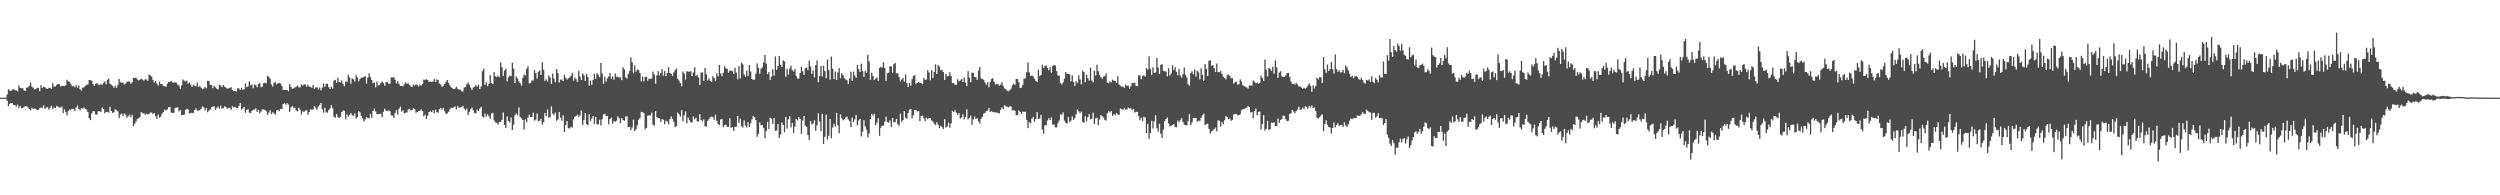 <svg xmlns="http://www.w3.org/2000/svg" width="1920" height="150"><path d="M0 75.000h1v1.000H0zM1 75.000h1v1.000H1zM2 75.000h1v1.000H2zM3 75.000h1v1.000H3zM4 75.000h1v1.000H4zM5 72.640h1v4.688H5zM6 68.507h1v13.000H6zM7 69.454h1v10.304H7zM8 69.890h1v9.222H8zM9 68.701h1v10.433H9zM10 68.489h1v12.189H10zM11 69.300h1v11.534H11zM12 69.408h1v12.475H12zM13 70.107h1v10.241H13zM14 65.511h1v17.506H14zM15 67.367h1v13.914H15zM16 67.797h1v15.301H16zM17 67.854h1v15.137H17zM18 69.431h1v12.628H18zM19 69.895h1v11.571H19zM20 67.382h1v14.258H20zM21 66.958h1v15.458H21zM22 65.889h1v17.777H22zM23 63.273h1v21.438H23zM24 66.585h1v16.142H24zM25 67.456h1v16.208H25zM26 68.726h1v14.560H26zM27 68.411h1v15.244H27zM28 67.415h1v16.963H28zM29 67.474h1v16.875H29zM30 69.988h1v13.227H30zM31 65.379h1v17.110H31zM32 67.614h1v15.494H32zM33 66.569h1v14.498H33zM34 66.949h1v16.671H34zM35 67.900h1v14.750H35zM36 68.241h1v14.098H36zM37 67.499h1v16.766H37zM38 67.375h1v15.386H38zM39 68.143h1v13.091H39zM40 63.958h1v19.893H40zM41 66.526h1v15.983H41zM42 66.423h1v16.515H42zM43 65.328h1v16.030H43zM44 64.394h1v17.484H44zM45 64.542h1v17.937H45zM46 66.346h1v16.223H46zM47 66.124h1v15.677H47zM48 65.820h1v21.111H48zM49 66.168h1v17.847H49zM50 65.496h1v20.672H50zM51 61.226h1v27.462H51zM52 62.525h1v22.725H52zM53 62.879h1v21.251H53zM54 64.737h1v19.504H54zM55 66.292h1v17.267H55zM56 65.899h1v17.850H56zM57 67.057h1v18.270H57zM58 65.374h1v17.228H58zM59 67.273h1v13.820H59zM60 65.593h1v18.024H60zM61 68.442h1v16.171H61zM62 69.587h1v13.564H62zM63 67.317h1v16.077H63zM64 67.088h1v15.509H64zM65 65.926h1v17.833H65zM66 65.023h1v19.172H66zM67 64.953h1v21.043H67zM68 61.370h1v29.420H68zM69 61.602h1v30.637H69zM70 62.025h1v25.042H70zM71 64.668h1v20.784H71zM72 66.008h1v19.556H72zM73 64.425h1v23.532H73zM74 63.856h1v24.154H74zM75 64.856h1v20.618H75zM76 65.462h1v20.001H76zM77 64.317h1v21.705H77zM78 65.164h1v17.467H78zM79 63.548h1v20.218H79zM80 62.467h1v24.597H80zM81 64.818h1v21.283H81zM82 61.258h1v24.649H82zM83 60.335h1v26.145H83zM84 64.310h1v17.726H84zM85 65.047h1v20.233H85zM86 65.822h1v20.964H86zM87 67.380h1v18.797H87zM88 65.910h1v18.023H88zM89 67.389h1v17.181H89zM90 65.450h1v20.081H90zM91 60.673h1v30.085H91zM92 63.098h1v24.852H92zM93 63.674h1v23.635H93zM94 63.283h1v25.913H94zM95 64.870h1v22.335H95zM96 64.145h1v23.880H96zM97 62.868h1v27.508H97zM98 62.592h1v26.723H98zM99 62.687h1v25.320H99zM100 64.275h1v25.763H100zM101 63.105h1v24.989H101zM102 59.877h1v37.022H102zM103 59.805h1v35.129H103zM104 59.693h1v33.470H104zM105 60.953h1v30.472H105zM106 61.758h1v28.975H106zM107 61.164h1v28.806H107zM108 60.487h1v25.541H108zM109 61.094h1v25.943H109zM110 61.869h1v25.106H110zM111 60.922h1v27.244H111zM112 61.028h1v26.306H112zM113 62.068h1v25.909H113zM114 57.194h1v30.288H114zM115 57.945h1v28.506H115zM116 58.853h1v27.572H116zM117 61.477h1v26.207H117zM118 63.384h1v23.443H118zM119 62.133h1v27.149H119zM120 64.127h1v27.291H120zM121 65.721h1v22.359H121zM122 62.677h1v27.616H122zM123 64.484h1v25.060H123zM124 64.603h1v22.738H124zM125 66.123h1v19.859H125zM126 66.106h1v18.044H126zM127 66.710h1v18.167H127zM128 64.327h1v19.684H128zM129 62.940h1v19.458H129zM130 63.100h1v19.084H130zM131 62.074h1v24.398H131zM132 63.195h1v23.641H132zM133 63.494h1v23.110H133zM134 63.228h1v19.838H134zM135 63.550h1v19.040H135zM136 64.950h1v17.486H136zM137 65.771h1v19.808H137zM138 68.195h1v16.258H138zM139 65.508h1v22.978H139zM140 61.101h1v27.272H140zM141 61.940h1v26.191H141zM142 62.540h1v21.907H142zM143 61.841h1v21.805H143zM144 64.238h1v19.863H144zM145 63.458h1v23.796H145zM146 65.006h1v21.616H146zM147 66.771h1v19.920H147zM148 65.064h1v21.694H148zM149 65.778h1v18.804H149zM150 66.324h1v16.984H150zM151 63.491h1v21.513H151zM152 66.754h1v18.047H152zM153 65.869h1v18.926H153zM154 67.392h1v16.151H154zM155 68.660h1v13.043H155zM156 68.084h1v14.415H156zM157 66.841h1v18.013H157zM158 67.717h1v15.251H158zM159 62.009h1v24.187H159zM160 62.160h1v22.756H160zM161 65.245h1v18.860H161zM162 65.212h1v17.237H162zM163 67.661h1v14.226H163zM164 65.948h1v15.651H164zM165 66.953h1v17.352H165zM166 68.073h1v14.759H166zM167 68.641h1v13.229H167zM168 64.949h1v18.536H168zM169 65.702h1v15.490H169zM170 66.947h1v16.576H170zM171 65.222h1v17.829H171zM172 66.512h1v15.109H172zM173 67.296h1v14.865H173zM174 67.977h1v15.569H174zM175 67.884h1v14.892H175zM176 67.466h1v15.440H176zM177 66.914h1v17.377H177zM178 69.072h1v12.534H178zM179 70.009h1v12.578H179zM180 69.827h1v12.206H180zM181 70.326h1v12.515H181zM182 67.803h1v15.210H182zM183 67.894h1v13.426H183zM184 69.107h1v10.119H184zM185 67.400h1v16.772H185zM186 68.926h1v14.402H186zM187 68.499h1v13.612H187zM188 64.152h1v22.405H188zM189 66.979h1v17.480H189zM190 66.399h1v17.347H190zM191 62.563h1v23.873H191zM192 65.669h1v21.166H192zM193 64.839h1v20.425H193zM194 67.768h1v16.550H194zM195 64.913h1v19.184H195zM196 65.396h1v17.860H196zM197 66.967h1v19.037H197zM198 64.550h1v19.799H198zM199 63.970h1v23.064H199zM200 66.947h1v18.696H200zM201 66.569h1v17.455H201zM202 63.862h1v20.081H202zM203 63.487h1v20.945H203zM204 64.001h1v21.499H204zM205 58.163h1v30.120H205zM206 59.054h1v27.452H206zM207 60.466h1v24.262H207zM208 64.873h1v22.793H208zM209 66.463h1v19.754H209zM210 63.526h1v23.628H210zM211 63.189h1v24.931H211zM212 64.891h1v19.943H212zM213 63.893h1v20.452H213zM214 63.746h1v21.700H214zM215 64.095h1v19.563H215zM216 66.048h1v17.805H216zM217 69.091h1v10.747H217zM218 68.948h1v10.344H218zM219 69.120h1v11.316H219zM220 69.102h1v10.110H220zM221 70.146h1v10.160H221zM222 64.465h1v21.428H222zM223 66.736h1v15.865H223zM224 68.157h1v13.211H224zM225 67.885h1v14.843H225zM226 67.140h1v15.571H226zM227 66.571h1v18.361H227zM228 65.563h1v19.997H228zM229 67.023h1v15.674H229zM230 67.189h1v17.116H230zM231 64.788h1v23.120H231zM232 65.759h1v19.691H232zM233 64.919h1v21.212H233zM234 64.793h1v20.141H234zM235 66.612h1v18.086H235zM236 65.004h1v23.048H236zM237 66.564h1v19.463H237zM238 66.687h1v17.347H238zM239 67.439h1v16.790H239zM240 65.210h1v18.920H240zM241 68.133h1v13.392H241zM242 67.219h1v15.682H242zM243 66.916h1v17.412H243zM244 68.713h1v13.122H244zM245 67.176h1v13.436H245zM246 69.421h1v9.609H246zM247 67.344h1v16.518H247zM248 64.212h1v22.293H248zM249 66.700h1v15.964H249zM250 64.341h1v22.002H250zM251 64.300h1v22.181H251zM252 66.964h1v17.617H252zM253 68.271h1v14.931H253zM254 66.506h1v14.298H254zM255 68.041h1v15.163H255zM256 61.881h1v27.664H256zM257 61.357h1v29.071H257zM258 63.761h1v23.895H258zM259 59.623h1v30.394H259zM260 62.879h1v27.791H260zM261 63.324h1v26.373H261zM262 61.729h1v24.333H262zM263 64.589h1v20.202H263zM264 66.271h1v18.749H264zM265 62.503h1v29.219H265zM266 62.939h1v24.952H266zM267 57.330h1v32.244H267zM268 59.437h1v28.829H268zM269 64.195h1v22.619H269zM270 60.188h1v28.358H270zM271 60.861h1v28.259H271zM272 62.598h1v24.513H272zM273 57.661h1v33.399H273zM274 59.482h1v30.423H274zM275 62.468h1v22.934H275zM276 60.711h1v25.605H276zM277 59.621h1v29.474H277zM278 59.586h1v31.357H278zM279 58.992h1v34.452H279zM280 58.545h1v33.229H280zM281 64.216h1v25.607H281zM282 59.564h1v31.216H282zM283 56.299h1v34.554H283zM284 59.297h1v28.148H284zM285 61.396h1v29.078H285zM286 63.884h1v21.373H286zM287 63.408h1v19.937H287zM288 67.144h1v18.451H288zM289 62.634h1v24.944H289zM290 65.618h1v22.138H290zM291 65.172h1v22.298H291zM292 63.802h1v23.577H292zM293 62.539h1v27.530H293zM294 63.776h1v22.134H294zM295 65.893h1v17.595H295zM296 62.971h1v21.998H296zM297 63.031h1v22.349H297zM298 64.314h1v20.402H298zM299 64.278h1v21.133H299zM300 59.407h1v29.268H300zM301 59.527h1v29.186H301zM302 59.236h1v31.355H302zM303 61.196h1v25.537H303zM304 64.115h1v20.575H304zM305 62.269h1v25.814H305zM306 64.414h1v19.024H306zM307 66.060h1v15.872H307zM308 65.889h1v19.883H308zM309 66.296h1v18.325H309zM310 64.796h1v22.271H310zM311 63.328h1v23.238H311zM312 64.241h1v22.132H312zM313 64.000h1v20.194H313zM314 65.247h1v18.311H314zM315 66.326h1v18.232H315zM316 66.834h1v17.842H316zM317 64.973h1v18.247H317zM318 65.712h1v18.068H318zM319 64.702h1v21.891H319zM320 65.396h1v20.684H320zM321 66.409h1v18.767H321zM322 64.937h1v20.207H322zM323 65.858h1v18.156H323zM324 64.419h1v20.994H324zM325 61.098h1v28.255H325zM326 61.320h1v26.723H326zM327 60.834h1v30.617H327zM328 61.449h1v27.418H328zM329 62.997h1v23.016H329zM330 62.582h1v22.888H330zM331 63.006h1v23.149H331zM332 62.541h1v22.128H332zM333 60.587h1v26.434H333zM334 62.978h1v21.248H334zM335 60.993h1v25.175H335zM336 61.523h1v25.023H336zM337 64.127h1v19.762H337zM338 64.895h1v17.918H338zM339 66.778h1v17.375H339zM340 65.896h1v16.957H340zM341 64.531h1v20.930H341zM342 62.792h1v24.614H342zM343 61.423h1v25.738H343zM344 63.624h1v22.241H344zM345 65.514h1v18.473H345zM346 67.092h1v15.569H346zM347 67.789h1v15.235H347zM348 68.464h1v13.930H348zM349 68.002h1v13.705H349zM350 66.511h1v17.624H350zM351 68.098h1v13.283H351zM352 68.812h1v13.997H352zM353 68.858h1v13.653H353zM354 70.004h1v12.207H354zM355 70.433h1v10.841H355zM356 67.220h1v16.259H356zM357 66.881h1v17.834H357zM358 64.619h1v18.689H358zM359 63.278h1v25.111H359zM360 64.995h1v20.936H360zM361 67.277h1v16.563H361zM362 68.995h1v13.665H362zM363 67.244h1v17.552H363zM364 66.619h1v20.283H364zM365 65.374h1v21.717H365zM366 66.481h1v17.718H366zM367 64.970h1v20.346H367zM368 68.392h1v15.030H368zM369 66.420h1v15.643H369zM370 54.748h1v34.656H370zM371 52.807h1v37.534H371zM372 65.202h1v21.990H372zM373 63.194h1v26.287H373zM374 66.298h1v21.467H374zM375 64.487h1v24.901H375zM376 57.783h1v33.567H376zM377 63.720h1v23.418H377zM378 64.521h1v22.121H378zM379 55.399h1v37.069H379zM380 58.519h1v35.551H380zM381 59.124h1v35.121H381zM382 58.080h1v37.688H382zM383 59.272h1v34.510H383zM384 48.023h1v45.510H384zM385 51.658h1v40.399H385zM386 58.266h1v28.075H386zM387 54.112h1v41.795H387zM388 52.707h1v45.527H388zM389 62.399h1v26.976H389zM390 59.278h1v33.619H390zM391 57.871h1v36.180H391zM392 58.585h1v31.589H392zM393 48.112h1v51.715H393zM394 52.775h1v42.950H394zM395 63.814h1v24.833H395zM396 58.695h1v28.403H396zM397 60.300h1v28.154H397zM398 62.431h1v20.128H398zM399 63.788h1v26.024H399zM400 65.749h1v25.164H400zM401 59.759h1v32.393H401zM402 57.167h1v42.317H402zM403 57.956h1v33.838H403zM404 52.766h1v41.191H404zM405 50.852h1v39.401H405zM406 64.100h1v23.895H406zM407 63.683h1v26.305H407zM408 61.732h1v28.137H408zM409 61.823h1v24.683H409zM410 53.647h1v38.935H410zM411 56.168h1v35.679H411zM412 60.307h1v26.848H412zM413 55.090h1v38.073H413zM414 54.128h1v38.568H414zM415 57.616h1v33.530H415zM416 47.750h1v47.943H416zM417 53.542h1v40.324H417zM418 62.131h1v24.676H418zM419 60.866h1v28.208H419zM420 62.651h1v21.464H420zM421 57.960h1v32.518H421zM422 59.569h1v30.178H422zM423 64.336h1v17.411H423zM424 56.458h1v30.758H424zM425 60.371h1v28.114H425zM426 63.054h1v23.425H426zM427 53.052h1v39.647H427zM428 56.176h1v35.702H428zM429 63.394h1v22.652H429zM430 61.175h1v29.142H430zM431 61.084h1v31.661H431zM432 62.190h1v26.261H432zM433 57.452h1v43.914H433zM434 59.756h1v36.304H434zM435 61.191h1v31.741H435zM436 60.075h1v38.384H436zM437 59.480h1v39.208H437zM438 58.340h1v38.907H438zM439 55.921h1v42.106H439zM440 61.848h1v29.804H440zM441 59.552h1v30.097H441zM442 60.864h1v28.232H442zM443 62.956h1v25.127H443zM444 54.376h1v35.391H444zM445 58.826h1v29.710H445zM446 61.432h1v23.475H446zM447 56.302h1v39.634H447zM448 57.877h1v34.438H448zM449 62.175h1v24.604H449zM450 56.764h1v38.585H450zM451 59.156h1v36.917H451zM452 65.805h1v21.824H452zM453 61.825h1v31.012H453zM454 65.126h1v25.896H454zM455 61.329h1v27.752H455zM456 56.715h1v38.462H456zM457 60.478h1v29.308H457zM458 56.222h1v39.228H458zM459 57.447h1v38.016H459zM460 59.265h1v32.689H460zM461 48.385h1v47.993H461zM462 56.375h1v35.151H462zM463 64.327h1v23.614H463zM464 58.813h1v28.471H464zM465 62.729h1v26.271H465zM466 60.096h1v28.968H466zM467 58.669h1v36.795H467zM468 55.945h1v35.571H468zM469 60.492h1v29.846H469zM470 58.787h1v36.072H470zM471 61.233h1v31.706H471zM472 56.436h1v37.095H472zM473 59.001h1v33.693H473zM474 58.851h1v30.478H474zM475 59.641h1v31.251H475zM476 59.295h1v35.280H476zM477 61.525h1v29.114H477zM478 51.676h1v40.468H478zM479 53.316h1v39.466H479zM480 59.346h1v30.236H480zM481 60.238h1v29.083H481zM482 56.718h1v41.045H482zM483 54.500h1v42.929H483zM484 44.052h1v55.911H484zM485 47.802h1v50.121H485zM486 56.346h1v35.556H486zM487 50.153h1v50.516H487zM488 55.046h1v44.251H488zM489 53.437h1v42.750H489zM490 53.744h1v38.199H490zM491 56.038h1v34.613H491zM492 62.530h1v23.394H492zM493 58.905h1v27.275H493zM494 62.446h1v24.375H494zM495 59.212h1v40.173H495zM496 58.886h1v39.293H496zM497 62.044h1v26.864H497zM498 60.235h1v28.224H498zM499 60.702h1v28.070H499zM500 60.305h1v26.228H500zM501 54.965h1v40.765H501zM502 57.073h1v39.485H502zM503 64.284h1v20.909H503zM504 57.757h1v32.127H504zM505 54.673h1v35.908H505zM506 57.915h1v33.104H506zM507 55.903h1v37.733H507zM508 53.040h1v38.397H508zM509 58.084h1v33.833H509zM510 54.518h1v40.826H510zM511 58.437h1v34.270H511zM512 55.972h1v37.346H512zM513 51.638h1v43.730H513zM514 56.066h1v35.493H514zM515 56.713h1v32.606H515zM516 58.346h1v32.846H516zM517 55.621h1v37.849H517zM518 53.849h1v43.877H518zM519 52.657h1v44.217H519zM520 60.436h1v26.050H520zM521 61.728h1v26.010H521zM522 63.744h1v25.854H522zM523 66.216h1v18.328H523zM524 54.931h1v38.303H524zM525 56.413h1v32.212H525zM526 61.105h1v24.518H526zM527 54.682h1v40.059H527zM528 55.025h1v35.254H528zM529 55.003h1v37.326H529zM530 54.754h1v39.240H530zM531 58.492h1v35.500H531zM532 55.599h1v33.858H532zM533 51.679h1v39.896H533zM534 58.328h1v32.093H534zM535 57.631h1v35.599H535zM536 59.457h1v33.922H536zM537 65.198h1v22.466H537zM538 55.703h1v36.483H538zM539 55.642h1v37.548H539zM540 61.984h1v29.639H540zM541 52.103h1v44.761H541zM542 57.015h1v40.257H542zM543 61.763h1v30.991H543zM544 60.175h1v31.380H544zM545 62.273h1v27.791H545zM546 62.948h1v26.642H546zM547 58.544h1v31.276H547zM548 59.921h1v32.080H548zM549 62.424h1v25.701H549zM550 56.373h1v36.377H550zM551 58.635h1v36.507H551zM552 49.916h1v46.199H552zM553 56.378h1v35.377H553zM554 58.506h1v33.037H554zM555 55.860h1v41.932H555zM556 50.913h1v45.245H556zM557 52.420h1v43.336H557zM558 53.021h1v44.355H558zM559 55.786h1v41.654H559zM560 54.134h1v36.656H560zM561 54.267h1v43.890H561zM562 54.631h1v42.873H562zM563 56.715h1v43.851H563zM564 52.005h1v45.443H564zM565 55.750h1v41.508H565zM566 60.901h1v28.193H566zM567 50.837h1v43.747H567zM568 60.191h1v30.979H568zM569 48.149h1v48.743H569zM570 49.446h1v48.495H570zM571 57.132h1v35.352H571zM572 59.000h1v37.350H572zM573 54.158h1v43.722H573zM574 58.293h1v35.529H574zM575 49.984h1v47.580H575zM576 54.814h1v40.029H576zM577 60.562h1v31.253H577zM578 61.355h1v27.807H578zM579 61.136h1v28.848H579zM580 56.457h1v35.809H580zM581 48.681h1v56.354H581zM582 52.021h1v50.808H582zM583 56.676h1v37.318H583zM584 52.759h1v43.560H584zM585 51.693h1v44.230H585zM586 47.930h1v50.488H586zM587 42.257h1v63.922H587zM588 48.829h1v51.933H588zM589 57.043h1v36.430H589zM590 55.347h1v43.762H590zM591 61.321h1v29.125H591zM592 58.749h1v32.375H592zM593 53.161h1v42.056H593zM594 58.138h1v32.492H594zM595 43.291h1v57.200H595zM596 53.604h1v46.529H596zM597 50.686h1v44.667H597zM598 42.938h1v63.127H598zM599 49.958h1v53.360H599zM600 51.364h1v42.710H600zM601 46.286h1v49.658H601zM602 47.194h1v54.448H602zM603 58.925h1v30.786H603zM604 52.775h1v45.995H604zM605 57.278h1v34.409H605zM606 52.630h1v36.589H606zM607 50.432h1v47.476H607zM608 53.880h1v40.586H608zM609 54.890h1v47.341H609zM610 53.087h1v44.122H610zM611 58.206h1v32.998H611zM612 60.239h1v32.239H612zM613 60.299h1v29.658H613zM614 56.008h1v35.321H614zM615 51.190h1v51.545H615zM616 54.720h1v37.811H616zM617 57.595h1v31.489H617zM618 52.335h1v44.241H618zM619 51.918h1v45.516H619zM620 53.885h1v49.911H620zM621 46.521h1v60.980H621zM622 50.920h1v41.994H622zM623 56.737h1v38.805H623zM624 54.127h1v40.744H624zM625 59.314h1v33.099H625zM626 49.967h1v50.543H626zM627 46.400h1v49.873H627zM628 63.143h1v23.972H628zM629 58.435h1v34.964H629zM630 50.588h1v50.171H630zM631 58.741h1v28.732H631zM632 50.550h1v60.047H632zM633 54.557h1v50.496H633zM634 60.107h1v27.941H634zM635 45.709h1v61.433H635zM636 53.657h1v50.711H636zM637 61.189h1v30.178H637zM638 43.373h1v62.829H638zM639 52.721h1v45.213H639zM640 60.764h1v34.327H640zM641 54.929h1v42.081H641zM642 61.426h1v25.299H642zM643 55.691h1v40.542H643zM644 52.265h1v50.045H644zM645 60.118h1v27.798H645zM646 56.211h1v34.652H646zM647 57.641h1v34.791H647zM648 60.064h1v31.350H648zM649 60.996h1v29.141H649zM650 61.575h1v28.017H650zM651 64.606h1v27.129H651zM652 60.200h1v32.794H652zM653 55.109h1v42.597H653zM654 62.085h1v28.191H654zM655 54.976h1v38.784H655zM656 58.029h1v33.672H656zM657 59.745h1v28.569H657zM658 49.901h1v46.302H658zM659 53.117h1v39.450H659zM660 55.301h1v35.986H660zM661 48.888h1v55.847H661zM662 54.609h1v46.633H662zM663 59.035h1v33.263H663zM664 54.450h1v42.649H664zM665 56.140h1v43.462H665zM666 42.081h1v63.387H666zM667 47.157h1v55.467H667zM668 61.270h1v30.112H668zM669 55.803h1v31.598H669zM670 58.381h1v30.523H670zM671 61.439h1v26.079H671zM672 60.400h1v35.694H672zM673 59.401h1v34.822H673zM674 62.038h1v28.811H674zM675 52.206h1v52.115H675zM676 51.237h1v46.846H676zM677 51.928h1v44.565H677zM678 47.862h1v48.688H678zM679 52.098h1v41.275H679zM680 62.074h1v27.496H680zM681 56.394h1v37.271H681zM682 55.816h1v38.506H682zM683 50.739h1v41.675H683zM684 51.104h1v46.298H684zM685 56.188h1v34.445H685zM686 49.153h1v44.877H686zM687 48.370h1v45.221H687zM688 56.256h1v35.074H688zM689 56.339h1v39.060H689zM690 59.078h1v37.559H690zM691 62.535h1v24.755H691zM692 61.012h1v32.442H692zM693 59.815h1v32.520H693zM694 62.723h1v22.507H694zM695 57.149h1v33.302H695zM696 63.682h1v27.481H696zM697 66.736h1v20.074H697zM698 63.868h1v20.388H698zM699 65.710h1v17.988H699zM700 60.822h1v29.978H700zM701 58.494h1v29.982H701zM702 57.726h1v26.695H702zM703 64.311h1v20.253H703zM704 63.636h1v21.919H704zM705 62.956h1v22.407H705zM706 63.650h1v29.385H706zM707 63.897h1v25.212H707zM708 64.641h1v24.083H708zM709 59.841h1v31.009H709zM710 61.297h1v31.780H710zM711 60.983h1v29.405H711zM712 53.837h1v37.765H712zM713 55.724h1v34.891H713zM714 61.706h1v28.879H714zM715 53.873h1v38.698H715zM716 59.864h1v33.572H716zM717 55.134h1v39.838H717zM718 49.409h1v46.711H718zM719 56.810h1v37.061H719zM720 50.038h1v45.717H720zM721 51.221h1v47.159H721zM722 54.004h1v42.561H722zM723 53.579h1v44.114H723zM724 55.394h1v43.607H724zM725 61.305h1v30.316H725zM726 56.741h1v41.149H726zM727 58.603h1v38.579H727zM728 58.212h1v36.041H728zM729 55.464h1v42.548H729zM730 58.499h1v36.229H730zM731 63.897h1v21.146H731zM732 63.741h1v22.278H732zM733 65.086h1v19.608H733zM734 65.082h1v21.446H734zM735 60.862h1v27.403H735zM736 62.467h1v24.352H736zM737 61.754h1v29.267H737zM738 60.673h1v29.553H738zM739 62.986h1v24.821H739zM740 59.429h1v32.243H740zM741 63.347h1v26.541H741zM742 66.098h1v17.817H742zM743 54.678h1v37.064H743zM744 59.541h1v31.032H744zM745 63.186h1v25.488H745zM746 55.702h1v40.136H746zM747 56.038h1v35.698H747zM748 59.250h1v30.217H748zM749 59.247h1v32.104H749zM750 61.338h1v29.441H750zM751 54.200h1v38.962H751zM752 51.495h1v43.406H752zM753 60.229h1v31.028H753zM754 60.672h1v28.988H754zM755 61.301h1v25.998H755zM756 63.289h1v23.364H756zM757 65.033h1v20.312H757zM758 63.192h1v21.777H758zM759 67.065h1v15.830H759zM760 63.051h1v23.019H760zM761 60.723h1v24.662H761zM762 60.082h1v26.025H762zM763 62.756h1v23.438H763zM764 64.953h1v21.540H764zM765 64.403h1v21.802H765zM766 64.514h1v22.497H766zM767 65.812h1v21.170H767zM768 65.029h1v19.358H768zM769 63.178h1v19.328H769zM770 66.019h1v17.696H770zM771 67.882h1v12.711H771zM772 68.610h1v13.152H772zM773 69.612h1v12.330H773zM774 70.058h1v12.497H774zM775 69.325h1v12.167H775zM776 68.104h1v13.766H776zM777 65.607h1v19.296H777zM778 64.328h1v20.207H778zM779 65.217h1v19.920H779zM780 60.644h1v27.828H780zM781 60.765h1v27.624H781zM782 63.157h1v21.652H782zM783 67.657h1v18.319H783zM784 67.219h1v20.324H784zM785 65.236h1v20.414H785zM786 60.533h1v25.547H786zM787 60.226h1v25.549H787zM788 55.442h1v36.588H788zM789 47.984h1v50.400H789zM790 55.627h1v38.127H790zM791 58.369h1v36.334H791zM792 58.014h1v33.246H792zM793 58.621h1v31.096H793zM794 60.550h1v32.890H794zM795 62.056h1v29.226H795zM796 62.940h1v23.184H796zM797 53.504h1v37.935H797zM798 58.500h1v32.510H798zM799 57.534h1v30.645H799zM800 49.682h1v49.915H800zM801 52.078h1v50.530H801zM802 50.770h1v45.496H802zM803 50.123h1v46.157H803zM804 52.176h1v40.404H804zM805 53.978h1v36.799H805zM806 51.499h1v40.684H806zM807 56.183h1v34.004H807zM808 50.635h1v45.207H808zM809 49.796h1v45.735H809zM810 50.313h1v47.472H810zM811 54.633h1v43.243H811zM812 57.911h1v36.736H812zM813 58.214h1v34.440H813zM814 63.808h1v24.000H814zM815 64.895h1v23.240H815zM816 63.276h1v23.066H816zM817 60.297h1v32.359H817zM818 55.237h1v39.144H818zM819 56.802h1v38.090H819zM820 56.723h1v33.086H820zM821 57.087h1v36.645H821zM822 62.400h1v30.233H822zM823 57.961h1v31.501H823zM824 62.915h1v29.239H824zM825 66.073h1v24.677H825zM826 62.183h1v25.613H826zM827 63.788h1v20.263H827zM828 57.742h1v27.784H828zM829 61.053h1v26.023H829zM830 64.766h1v21.004H830zM831 54.323h1v39.384H831zM832 55.348h1v38.844H832zM833 63.117h1v26.122H833zM834 57.372h1v35.797H834zM835 60.027h1v30.080H835zM836 61.961h1v25.736H836zM837 51.952h1v39.674H837zM838 61.799h1v29.372H838zM839 63.252h1v23.351H839zM840 54.253h1v41.031H840zM841 57.922h1v33.049H841zM842 49.646h1v40.748H842zM843 54.674h1v41.361H843zM844 57.514h1v34.297H844zM845 59.280h1v29.035H845zM846 60.454h1v28.904H846zM847 58.780h1v31.498H847zM848 58.495h1v33.575H848zM849 56.397h1v36.203H849zM850 63.515h1v23.497H850zM851 63.935h1v21.200H851zM852 62.490h1v23.895H852zM853 63.272h1v21.939H853zM854 61.177h1v27.814H854zM855 62.011h1v25.633H855zM856 62.144h1v26.380H856zM857 63.563h1v23.146H857zM858 58.498h1v29.563H858zM859 64.903h1v23.269H859zM860 65.765h1v17.611H860zM861 66.761h1v16.993H861zM862 66.375h1v18.084H862zM863 67.427h1v15.718H863zM864 65.019h1v19.325H864zM865 65.943h1v18.063H865zM866 65.744h1v16.795H866zM867 68.372h1v15.000H867zM868 66.214h1v16.856H868zM869 63.652h1v20.919H869zM870 63.818h1v19.830H870zM871 63.510h1v22.905H871zM872 65.946h1v19.908H872zM873 66.161h1v19.801H873zM874 57.907h1v31.289H874zM875 57.856h1v34.548H875zM876 60.807h1v29.671H876zM877 58.365h1v34.641H877zM878 57.876h1v31.881H878zM879 58.820h1v31.420H879zM880 52.289h1v50.023H880zM881 53.579h1v41.624H881zM882 43.182h1v63.507H882zM883 52.857h1v49.346H883zM884 57.542h1v35.168H884zM885 51.675h1v47.018H885zM886 55.978h1v37.236H886zM887 55.597h1v32.862H887zM888 44.526h1v53.997H888zM889 51.809h1v49.421H889zM890 56.767h1v38.297H890zM891 49.833h1v52.910H891zM892 49.313h1v56.604H892zM893 54.447h1v45.101H893zM894 54.743h1v38.164H894zM895 55.015h1v36.374H895zM896 58.645h1v31.566H896zM897 52.347h1v42.482H897zM898 58.027h1v39.161H898zM899 56.597h1v39.922H899zM900 50.164h1v45.877H900zM901 53.701h1v41.524H901zM902 51.605h1v45.782H902zM903 55.127h1v42.731H903zM904 57.786h1v34.820H904zM905 52.912h1v40.912H905zM906 57.950h1v34.398H906zM907 59.654h1v31.173H907zM908 57.056h1v36.573H908zM909 51.772h1v43.849H909zM910 57.464h1v38.604H910zM911 59.512h1v36.770H911zM912 64.733h1v28.345H912zM913 65.788h1v21.939H913zM914 55.947h1v40.155H914zM915 54.713h1v39.449H915zM916 56.997h1v33.700H916zM917 53.299h1v37.401H917zM918 58.819h1v31.746H918zM919 54.349h1v39.189H919zM920 55.579h1v37.181H920zM921 60.993h1v31.815H921zM922 52.483h1v38.012H922zM923 57.495h1v31.207H923zM924 62.159h1v25.139H924zM925 49.221h1v46.725H925zM926 52.830h1v42.591H926zM927 58.401h1v36.580H927zM928 46.655h1v52.321H928zM929 46.163h1v56.479H929zM930 50.552h1v50.351H930zM931 50.085h1v50.291H931zM932 52.400h1v46.651H932zM933 55.359h1v42.618H933zM934 48.780h1v52.143H934zM935 55.413h1v36.978H935zM936 55.408h1v37.312H936zM937 54.520h1v42.693H937zM938 56.710h1v37.027H938zM939 58.892h1v36.565H939zM940 59.752h1v32.566H940zM941 60.965h1v28.282H941zM942 57.734h1v32.212H942zM943 57.147h1v34.438H943zM944 58.314h1v32.782H944zM945 60.092h1v32.656H945zM946 60.022h1v32.045H946zM947 64.170h1v23.820H947zM948 63.138h1v24.378H948zM949 62.687h1v25.033H949zM950 64.978h1v23.501H950zM951 64.747h1v23.801H951zM952 60.995h1v26.877H952zM953 62.680h1v22.056H953zM954 65.545h1v18.331H954zM955 66.061h1v17.820H955zM956 66.721h1v16.447H956zM957 67.156h1v15.526H957zM958 68.017h1v13.405H958zM959 65.667h1v16.517H959zM960 65.551h1v20.883H960zM961 65.850h1v20.154H961zM962 61.732h1v28.967H962zM963 62.764h1v22.624H963zM964 63.916h1v19.544H964zM965 63.328h1v25.174H965zM966 64.302h1v21.686H966zM967 63.609h1v22.049H967zM968 58.040h1v41.476H968zM969 59.849h1v35.387H969zM970 62.232h1v26.206H970zM971 45.689h1v54.704H971zM972 53.592h1v45.374H972zM973 58.655h1v34.183H973zM974 52.231h1v47.753H974zM975 52.876h1v46.318H975zM976 54.426h1v39.717H976zM977 51.228h1v43.223H977zM978 56.640h1v37.114H978zM979 46.386h1v50.423H979zM980 51.657h1v45.122H980zM981 59.797h1v31.303H981zM982 55.683h1v38.609H982zM983 54.717h1v37.508H983zM984 58.583h1v32.753H984zM985 59.199h1v29.510H985zM986 59.084h1v30.067H986zM987 57.842h1v33.660H987zM988 56.192h1v36.798H988zM989 56.073h1v36.668H989zM990 59.095h1v28.400H990zM991 62.519h1v24.537H991zM992 64.543h1v19.825H992zM993 64.218h1v21.458H993zM994 65.006h1v21.989H994zM995 63.533h1v21.812H995zM996 64.887h1v19.157H996zM997 66.457h1v15.547H997zM998 66.239h1v18.079H998zM999 67.312h1v16.818H999zM1000 68.264h1v14.356H1000zM1001 67.372h1v16.535H1001zM1002 68.094h1v13.582H1002zM1003 67.259h1v14.846H1003zM1004 65.571h1v17.987H1004zM1005 64.121h1v17.303H1005zM1006 66.004h1v16.615H1006zM1007 70.508h1v10.451H1007zM1008 65.479h1v17.513H1008zM1009 67.883h1v14.660H1009zM1010 65.962h1v19.332H1010zM1011 59.776h1v30.713H1011zM1012 60.955h1v30.148H1012zM1013 59.257h1v30.686H1013zM1014 59.409h1v29.369H1014zM1015 63.777h1v24.023H1015zM1016 43.763h1v57.064H1016zM1017 53.187h1v42.007H1017zM1018 56.008h1v36.402H1018zM1019 49.577h1v46.261H1019zM1020 54.565h1v42.982H1020zM1021 53.101h1v44.809H1021zM1022 47.563h1v55.054H1022zM1023 53.175h1v45.080H1023zM1024 56.420h1v37.613H1024zM1025 41.877h1v55.942H1025zM1026 53.073h1v42.952H1026zM1027 55.215h1v39.376H1027zM1028 53.861h1v43.008H1028zM1029 55.548h1v40.441H1029zM1030 55.462h1v40.431H1030zM1031 53.601h1v43.880H1031zM1032 56.213h1v37.771H1032zM1033 50.189h1v46.218H1033zM1034 51.793h1v45.731H1034zM1035 54.040h1v41.426H1035zM1036 56.659h1v36.069H1036zM1037 59.220h1v31.766H1037zM1038 58.099h1v33.449H1038zM1039 60.005h1v30.700H1039zM1040 58.732h1v31.882H1040zM1041 58.307h1v32.466H1041zM1042 59.123h1v29.428H1042zM1043 60.608h1v28.424H1043zM1044 61.476h1v27.522H1044zM1045 59.644h1v28.046H1045zM1046 61.408h1v24.708H1046zM1047 63.372h1v24.052H1047zM1048 64.313h1v23.154H1048zM1049 61.329h1v22.871H1049zM1050 61.772h1v23.582H1050zM1051 60.984h1v25.229H1051zM1052 62.947h1v23.452H1052zM1053 58.517h1v33.476H1053zM1054 62.783h1v24.065H1054zM1055 63.889h1v22.701H1055zM1056 59.738h1v30.732H1056zM1057 61.212h1v28.196H1057zM1058 63.292h1v23.692H1058zM1059 57.652h1v33.135H1059zM1060 59.396h1v31.091H1060zM1061 59.522h1v31.335H1061zM1062 47.239h1v48.691H1062zM1063 56.614h1v37.838H1063zM1064 56.854h1v34.685H1064zM1065 42.461h1v60.987H1065zM1066 46.513h1v59.358H1066zM1067 29.958h1v80.271H1067zM1068 40.096h1v72.017H1068zM1069 43.783h1v63.825H1069zM1070 35.302h1v74.699H1070zM1071 38.452h1v80.308H1071zM1072 39.693h1v73.756H1072zM1073 33.443h1v80.092H1073zM1074 35.257h1v73.978H1074zM1075 38.935h1v67.622H1075zM1076 33.640h1v75.826H1076zM1077 38.755h1v67.935H1077zM1078 41.960h1v64.002H1078zM1079 42.878h1v67.306H1079zM1080 45.371h1v61.506H1080zM1081 45.698h1v59.109H1081zM1082 36.260h1v77.403H1082zM1083 43.973h1v67.593H1083zM1084 42.619h1v65.242H1084zM1085 41.968h1v63.287H1085zM1086 50.426h1v51.290H1086zM1087 45.720h1v55.060H1087zM1088 51.777h1v50.919H1088zM1089 52.275h1v48.995H1089zM1090 50.104h1v48.866H1090zM1091 49.769h1v53.058H1091zM1092 48.843h1v51.981H1092zM1093 50.585h1v46.813H1093zM1094 55.560h1v38.464H1094zM1095 55.414h1v39.215H1095zM1096 53.248h1v45.095H1096zM1097 54.409h1v44.751H1097zM1098 56.591h1v41.217H1098zM1099 36.570h1v75.613H1099zM1100 42.369h1v70.217H1100zM1101 43.455h1v61.198H1101zM1102 43.805h1v62.255H1102zM1103 51.987h1v54.036H1103zM1104 49.920h1v51.317H1104zM1105 48.687h1v52.572H1105zM1106 44.536h1v52.128H1106zM1107 49.968h1v51.252H1107zM1108 46.811h1v61.243H1108zM1109 42.360h1v60.313H1109zM1110 44.823h1v67.413H1110zM1111 36.305h1v64.766H1111zM1112 48.705h1v51.291H1112zM1113 49.978h1v43.182H1113zM1114 49.963h1v44.492H1114zM1115 56.618h1v32.870H1115zM1116 55.880h1v38.129H1116zM1117 59.400h1v33.826H1117zM1118 62.734h1v25.567H1118zM1119 62.701h1v29.008H1119zM1120 59.729h1v33.849H1120zM1121 61.273h1v28.687H1121zM1122 57.444h1v36.010H1122zM1123 59.255h1v34.185H1123zM1124 59.627h1v30.804H1124zM1125 58.658h1v31.721H1125zM1126 55.849h1v31.465H1126zM1127 56.777h1v40.527H1127zM1128 54.251h1v39.312H1128zM1129 56.109h1v37.505H1129zM1130 60.708h1v30.689H1130zM1131 60.290h1v31.858H1131zM1132 62.838h1v26.467H1132zM1133 57.397h1v42.166H1133zM1134 57.175h1v42.176H1134zM1135 60.847h1v36.698H1135zM1136 59.579h1v35.837H1136zM1137 59.311h1v35.200H1137zM1138 62.219h1v25.731H1138zM1139 52.762h1v40.696H1139zM1140 55.172h1v35.194H1140zM1141 54.553h1v34.837H1141zM1142 51.813h1v39.654H1142zM1143 53.500h1v36.252H1143zM1144 61.118h1v27.599H1144zM1145 55.444h1v40.592H1145zM1146 54.897h1v36.445H1146zM1147 59.405h1v31.122H1147zM1148 56.160h1v35.869H1148zM1149 61.562h1v26.206H1149zM1150 41.803h1v52.234H1150zM1151 48.389h1v49.808H1151zM1152 54.496h1v36.424H1152zM1153 54.570h1v36.169H1153zM1154 53.650h1v39.839H1154zM1155 59.686h1v28.659H1155zM1156 45.400h1v50.055H1156zM1157 45.834h1v48.975H1157zM1158 55.817h1v34.578H1158zM1159 54.751h1v37.175H1159zM1160 56.133h1v32.475H1160zM1161 60.837h1v27.933H1161zM1162 57.979h1v39.142H1162zM1163 54.160h1v39.879H1163zM1164 63.984h1v26.237H1164zM1165 64.160h1v25.666H1165zM1166 65.032h1v21.771H1166zM1167 54.219h1v43.691H1167zM1168 46.752h1v52.780H1168zM1169 55.495h1v39.878H1169zM1170 56.191h1v39.706H1170zM1171 60.667h1v30.574H1171zM1172 61.285h1v26.956H1172zM1173 55.610h1v37.922H1173zM1174 57.081h1v37.582H1174zM1175 57.985h1v37.456H1175zM1176 49.514h1v52.117H1176zM1177 51.198h1v47.402H1177zM1178 49.327h1v46.520H1178zM1179 44.636h1v59.187H1179zM1180 48.655h1v56.030H1180zM1181 54.185h1v42.902H1181zM1182 56.373h1v38.051H1182zM1183 59.814h1v33.170H1183zM1184 57.146h1v44.926H1184zM1185 46.926h1v56.826H1185zM1186 50.588h1v48.350H1186zM1187 49.919h1v47.171H1187zM1188 55.147h1v36.907H1188zM1189 58.584h1v31.218H1189zM1190 43.940h1v54.122H1190zM1191 44.738h1v56.544H1191zM1192 42.928h1v54.195H1192zM1193 40.492h1v58.618H1193zM1194 46.338h1v50.801H1194zM1195 44.343h1v53.543H1195zM1196 36.732h1v66.658H1196zM1197 39.144h1v62.520H1197zM1198 49.170h1v51.639H1198zM1199 37.456h1v70.563H1199zM1200 39.582h1v65.633H1200zM1201 45.785h1v53.163H1201zM1202 36.363h1v73.685H1202zM1203 52.595h1v49.454H1203zM1204 47.367h1v52.654H1204zM1205 51.704h1v51.660H1205zM1206 48.572h1v50.392H1206zM1207 49.384h1v50.641H1207zM1208 53.538h1v41.777H1208zM1209 52.268h1v43.734H1209zM1210 58.357h1v31.014H1210zM1211 55.187h1v34.704H1211zM1212 57.169h1v34.625H1212zM1213 55.585h1v43.140H1213zM1214 56.411h1v37.372H1214zM1215 61.109h1v31.227H1215zM1216 59.375h1v32.519H1216zM1217 60.776h1v32.099H1217zM1218 52.262h1v36.735H1218zM1219 52.395h1v42.187H1219zM1220 54.076h1v39.891H1220zM1221 60.418h1v31.573H1221zM1222 59.179h1v32.579H1222zM1223 62.101h1v28.329H1223zM1224 54.541h1v43.955H1224zM1225 54.881h1v41.342H1225zM1226 60.931h1v37.037H1226zM1227 54.661h1v38.283H1227zM1228 57.457h1v37.873H1228zM1229 57.557h1v29.111H1229zM1230 52.399h1v41.112H1230zM1231 50.752h1v39.388H1231zM1232 53.473h1v36.824H1232zM1233 48.290h1v39.979H1233zM1234 51.920h1v37.835H1234zM1235 57.389h1v32.362H1235zM1236 54.463h1v40.434H1236zM1237 51.743h1v46.498H1237zM1238 56.311h1v37.594H1238zM1239 53.689h1v41.335H1239zM1240 55.171h1v38.017H1240zM1241 55.704h1v47.167H1241zM1242 45.517h1v57.882H1242zM1243 53.164h1v45.902H1243zM1244 53.772h1v43.979H1244zM1245 55.889h1v37.902H1245zM1246 63.220h1v26.997H1246zM1247 47.562h1v47.731H1247zM1248 44.590h1v49.866H1248zM1249 55.099h1v35.229H1249zM1250 54.575h1v38.647H1250zM1251 56.942h1v34.719H1251zM1252 59.990h1v27.764H1252zM1253 54.497h1v39.154H1253zM1254 52.459h1v39.847H1254zM1255 61.999h1v30.491H1255zM1256 58.942h1v33.899H1256zM1257 61.435h1v28.673H1257zM1258 61.083h1v26.680H1258zM1259 51.846h1v39.879H1259zM1260 59.162h1v34.282H1260zM1261 60.999h1v30.107H1261zM1262 62.197h1v29.403H1262zM1263 58.114h1v28.996H1263zM1264 53.879h1v40.052H1264zM1265 44.470h1v55.035H1265zM1266 58.953h1v42.111H1266zM1267 57.353h1v38.977H1267zM1268 54.552h1v41.095H1268zM1269 57.832h1v37.088H1269zM1270 42.975h1v60.215H1270zM1271 43.007h1v63.671H1271zM1272 54.673h1v47.538H1272zM1273 56.655h1v44.251H1273zM1274 53.321h1v45.924H1274zM1275 41.989h1v52.729H1275zM1276 46.216h1v58.881H1276zM1277 51.274h1v48.535H1277zM1278 56.593h1v42.449H1278zM1279 54.662h1v41.787H1279zM1280 57.984h1v34.758H1280zM1281 47.518h1v55.709H1281zM1282 45.389h1v51.982H1282zM1283 51.638h1v45.169H1283zM1284 52.887h1v43.973H1284zM1285 56.743h1v39.017H1285zM1286 56.892h1v34.797H1286zM1287 51.055h1v47.700H1287zM1288 54.193h1v43.679H1288zM1289 55.808h1v47.104H1289zM1290 43.662h1v62.644H1290zM1291 46.424h1v56.167H1291zM1292 43.869h1v56.821H1292zM1293 31.647h1v79.811H1293zM1294 29.808h1v78.691H1294zM1295 43.554h1v69.802H1295zM1296 45.710h1v64.892H1296zM1297 48.034h1v52.048H1297zM1298 46.158h1v76.394H1298zM1299 39.998h1v77.436H1299zM1300 45.821h1v63.618H1300zM1301 48.278h1v59.295H1301zM1302 44.985h1v61.614H1302zM1303 44.991h1v55.484H1303zM1304 38.856h1v71.557H1304zM1305 32.149h1v71.858H1305zM1306 44.215h1v56.280H1306zM1307 46.272h1v58.166H1307zM1308 43.276h1v58.060H1308zM1309 46.137h1v45.769H1309zM1310 48.310h1v59.635H1310zM1311 52.227h1v59.385H1311zM1312 43.660h1v61.332H1312zM1313 51.908h1v54.250H1313zM1314 55.937h1v45.246H1314zM1315 53.995h1v47.974H1315zM1316 43.394h1v64.451H1316zM1317 50.099h1v53.408H1317zM1318 46.905h1v60.296H1318zM1319 45.257h1v62.276H1319zM1320 52.414h1v52.448H1320zM1321 44.079h1v54.288H1321zM1322 44.657h1v55.697H1322zM1323 44.035h1v52.569H1323zM1324 49.470h1v45.542H1324zM1325 49.798h1v46.680H1325zM1326 54.405h1v40.799H1326zM1327 56.732h1v42.237H1327zM1328 53.403h1v42.227H1328zM1329 52.981h1v39.811H1329zM1330 58.265h1v32.341H1330zM1331 50.461h1v39.896H1331zM1332 50.146h1v45.331H1332zM1333 54.029h1v42.573H1333zM1334 54.422h1v42.075H1334zM1335 57.513h1v40.415H1335zM1336 53.762h1v38.417H1336zM1337 55.355h1v32.749H1337zM1338 49.800h1v43.686H1338zM1339 49.199h1v46.756H1339zM1340 52.716h1v41.040H1340zM1341 55.374h1v34.225H1341zM1342 53.446h1v37.198H1342zM1343 60.942h1v25.664H1343zM1344 53.893h1v44.602H1344zM1345 50.863h1v49.313H1345zM1346 51.810h1v41.732H1346zM1347 58.699h1v33.012H1347zM1348 62.429h1v27.096H1348zM1349 64.127h1v36.342H1349zM1350 35.709h1v67.986H1350zM1351 39.453h1v67.196H1351zM1352 47.627h1v48.497H1352zM1353 51.743h1v42.967H1353zM1354 54.439h1v36.531H1354zM1355 54.156h1v39.019H1355zM1356 53.485h1v48.834H1356zM1357 55.920h1v43.542H1357zM1358 60.182h1v35.504H1358zM1359 59.392h1v38.279H1359zM1360 57.243h1v34.204H1360zM1361 51.860h1v40.618H1361zM1362 58.595h1v30.531H1362zM1363 60.448h1v28.811H1363zM1364 61.199h1v28.888H1364zM1365 63.063h1v27.706H1365zM1366 59.977h1v26.679H1366zM1367 52.807h1v50.378H1367zM1368 52.823h1v51.339H1368zM1369 57.497h1v43.798H1369zM1370 52.479h1v48.522H1370zM1371 54.810h1v39.532H1371zM1372 39.216h1v64.768H1372zM1373 43.251h1v54.295H1373zM1374 48.114h1v51.873H1374zM1375 51.390h1v44.554H1375zM1376 50.867h1v44.841H1376zM1377 56.368h1v39.450H1377zM1378 45.929h1v55.980H1378zM1379 39.838h1v61.515H1379zM1380 47.658h1v47.364H1380zM1381 48.503h1v51.790H1381zM1382 47.244h1v53.619H1382zM1383 46.601h1v50.580H1383zM1384 48.170h1v53.740H1384zM1385 47.390h1v49.474H1385zM1386 55.288h1v41.334H1386zM1387 55.360h1v43.619H1387zM1388 56.453h1v37.569H1388zM1389 58.206h1v36.908H1389zM1390 54.641h1v48.653H1390zM1391 58.916h1v32.841H1391zM1392 61.756h1v28.758H1392zM1393 62.025h1v30.704H1393zM1394 58.652h1v32.646H1394zM1395 58.910h1v33.936H1395zM1396 57.507h1v36.106H1396zM1397 61.158h1v33.404H1397zM1398 53.795h1v47.894H1398zM1399 52.784h1v39.261H1399zM1400 52.032h1v39.722H1400zM1401 45.011h1v53.378H1401zM1402 49.370h1v46.419H1402zM1403 52.869h1v41.325H1403zM1404 52.579h1v38.206H1404zM1405 54.365h1v34.591H1405zM1406 53.079h1v34.883H1406zM1407 46.920h1v54.572H1407zM1408 45.983h1v52.346H1408zM1409 55.114h1v41.114H1409zM1410 54.402h1v39.673H1410zM1411 63.347h1v23.226H1411zM1412 56.921h1v35.617H1412zM1413 59.389h1v32.319H1413zM1414 61.636h1v29.528H1414zM1415 57.862h1v36.722H1415zM1416 56.762h1v36.516H1416zM1417 61.430h1v26.883H1417zM1418 59.540h1v31.188H1418zM1419 61.510h1v26.871H1419zM1420 55.758h1v37.311H1420zM1421 56.401h1v35.932H1421zM1422 60.277h1v27.902H1422zM1423 64.250h1v24.981H1423zM1424 53.848h1v38.481H1424zM1425 54.241h1v38.737H1425zM1426 48.466h1v46.481H1426zM1427 51.736h1v43.542H1427zM1428 55.175h1v37.277H1428zM1429 46.241h1v52.952H1429zM1430 47.278h1v53.595H1430zM1431 58.378h1v32.691H1431zM1432 58.193h1v33.138H1432zM1433 56.835h1v33.854H1433zM1434 59.802h1v25.312H1434zM1435 49.701h1v45.160H1435zM1436 52.148h1v40.569H1436zM1437 56.273h1v33.480H1437zM1438 58.893h1v31.637H1438zM1439 61.751h1v29.111H1439zM1440 59.639h1v30.881H1440zM1441 56.646h1v34.757H1441zM1442 56.222h1v32.616H1442zM1443 59.337h1v35.152H1443zM1444 53.065h1v45.358H1444zM1445 53.882h1v44.401H1445zM1446 51.048h1v54.193H1446zM1447 48.217h1v56.456H1447zM1448 57.778h1v44.588H1448zM1449 59.754h1v34.261H1449zM1450 61.217h1v33.276H1450zM1451 59.486h1v32.383H1451zM1452 40.900h1v66.015H1452zM1453 38.892h1v69.241H1453zM1454 50.133h1v50.774H1454zM1455 45.921h1v60.233H1455zM1456 48.995h1v51.181H1456zM1457 45.745h1v54.385H1457zM1458 37.101h1v79.530H1458zM1459 41.925h1v63.084H1459zM1460 51.688h1v48.328H1460zM1461 45.831h1v59.023H1461zM1462 54.357h1v44.587H1462zM1463 44.478h1v52.275H1463zM1464 44.224h1v68.761H1464zM1465 45.669h1v57.331H1465zM1466 50.124h1v51.897H1466zM1467 41.569h1v58.092H1467zM1468 54.475h1v37.102H1468zM1469 56.571h1v47.841H1469zM1470 49.211h1v51.464H1470zM1471 54.766h1v46.165H1471zM1472 42.555h1v74.660H1472zM1473 48.921h1v58.123H1473zM1474 52.605h1v46.007H1474zM1475 39.068h1v70.849H1475zM1476 37.775h1v58.132H1476zM1477 44.333h1v54.368H1477zM1478 47.621h1v54.778H1478zM1479 47.803h1v48.116H1479zM1480 48.880h1v43.857H1480zM1481 42.564h1v73.150H1481zM1482 40.472h1v72.519H1482zM1483 53.725h1v55.971H1483zM1484 52.454h1v57.315H1484zM1485 56.059h1v41.736H1485zM1486 52.428h1v48.804H1486zM1487 53.292h1v44.244H1487zM1488 53.551h1v40.404H1488zM1489 46.529h1v61.736H1489zM1490 50.544h1v64.077H1490zM1491 53.357h1v47.814H1491zM1492 48.400h1v55.074H1492zM1493 51.375h1v45.859H1493zM1494 52.236h1v53.690H1494zM1495 47.766h1v57.626H1495zM1496 54.703h1v39.199H1496zM1497 59.378h1v28.129H1497zM1498 43.318h1v56.597H1498zM1499 47.856h1v54.092H1499zM1500 51.713h1v48.176H1500zM1501 49.792h1v47.637H1501zM1502 51.303h1v42.691H1502zM1503 41.084h1v75.471H1503zM1504 41.660h1v61.514H1504zM1505 43.062h1v55.975H1505zM1506 51.703h1v59.475H1506zM1507 41.375h1v67.542H1507zM1508 50.890h1v51.898H1508zM1509 42.644h1v59.253H1509zM1510 49.356h1v52.989H1510zM1511 51.555h1v50.518H1511zM1512 45.455h1v67.962H1512zM1513 50.710h1v50.406H1513zM1514 53.396h1v43.852H1514zM1515 38.688h1v65.995H1515zM1516 30.565h1v68.844H1516zM1517 46.648h1v56.084H1517zM1518 41.649h1v69.100H1518zM1519 46.200h1v53.961H1519zM1520 55.572h1v43.636H1520zM1521 44.440h1v68.672H1521zM1522 51.052h1v58.666H1522zM1523 44.175h1v63.730H1523zM1524 46.822h1v52.988H1524zM1525 60.117h1v34.535H1525zM1526 46.793h1v70.830H1526zM1527 52.061h1v60.529H1527zM1528 50.257h1v58.002H1528zM1529 43.661h1v61.175H1529zM1530 45.004h1v57.370H1530zM1531 58.132h1v32.375H1531zM1532 55.335h1v42.492H1532zM1533 49.581h1v50.534H1533zM1534 51.780h1v47.876H1534zM1535 45.732h1v59.034H1535zM1536 55.911h1v41.193H1536zM1537 55.155h1v56.275H1537zM1538 45.253h1v59.956H1538zM1539 46.896h1v51.485H1539zM1540 53.234h1v46.441H1540zM1541 47.681h1v57.681H1541zM1542 47.809h1v48.828H1542zM1543 43.150h1v67.230H1543zM1544 42.924h1v72.304H1544zM1545 50.567h1v46.132H1545zM1546 43.761h1v55.413H1546zM1547 51.239h1v47.582H1547zM1548 53.467h1v42.354H1548zM1549 41.394h1v64.792H1549zM1550 43.353h1v57.418H1550zM1551 48.406h1v48.960H1551zM1552 47.422h1v60.870H1552zM1553 51.167h1v55.192H1553zM1554 51.764h1v47.300H1554zM1555 37.909h1v62.963H1555zM1556 51.942h1v47.401H1556zM1557 49.459h1v48.133H1557zM1558 45.901h1v50.860H1558zM1559 45.019h1v60.641H1559zM1560 34.249h1v81.616H1560zM1561 39.218h1v70.157H1561zM1562 46.347h1v58.575H1562zM1563 45.568h1v56.715H1563zM1564 40.466h1v58.288H1564zM1565 51.905h1v45.283H1565zM1566 29.996h1v75.971H1566zM1567 40.250h1v61.807H1567zM1568 51.397h1v48.749H1568zM1569 42.823h1v66.805H1569zM1570 48.355h1v57.377H1570zM1571 53.808h1v42.705H1571zM1572 44.930h1v50.372H1572zM1573 45.668h1v56.130H1573zM1574 53.155h1v41.936H1574zM1575 36.928h1v62.157H1575zM1576 54.315h1v51.324H1576zM1577 34.864h1v81.989H1577zM1578 35.318h1v66.117H1578zM1579 51.144h1v48.553H1579zM1580 52.633h1v54.607H1580zM1581 44.523h1v56.479H1581zM1582 43.370h1v65.294H1582zM1583 39.549h1v82.841H1583zM1584 43.122h1v63.019H1584zM1585 57.988h1v37.776H1585zM1586 52.786h1v51.711H1586zM1587 55.057h1v43.252H1587zM1588 62.650h1v32.454H1588zM1589 43.601h1v67.140H1589zM1590 43.861h1v61.518H1590zM1591 45.895h1v54.611H1591zM1592 48.220h1v54.143H1592zM1593 53.703h1v42.097H1593zM1594 43.838h1v48.198H1594zM1595 51.414h1v53.460H1595zM1596 52.137h1v51.929H1596zM1597 53.692h1v53.527H1597zM1598 42.866h1v66.283H1598zM1599 44.755h1v52.274H1599zM1600 49.149h1v62.742H1600zM1601 48.417h1v47.012H1601zM1602 50.255h1v42.811H1602zM1603 33.584h1v76.050H1603zM1604 49.205h1v47.696H1604zM1605 57.900h1v34.457H1605zM1606 39.912h1v70.131H1606zM1607 42.125h1v64.062H1607zM1608 40.901h1v59.930H1608zM1609 39.201h1v68.293H1609zM1610 49.955h1v45.682H1610zM1611 44.673h1v50.808H1611zM1612 36.458h1v78.918H1612zM1613 58.167h1v42.535H1613zM1614 52.852h1v40.595H1614zM1615 43.056h1v51.360H1615zM1616 54.671h1v39.892H1616zM1617 51.451h1v42.720H1617zM1618 44.986h1v56.245H1618zM1619 56.124h1v38.945H1619zM1620 43.433h1v57.948H1620zM1621 45.678h1v55.436H1621zM1622 50.253h1v41.314H1622zM1623 33.249h1v69.330H1623zM1624 43.201h1v50.353H1624zM1625 58.453h1v32.384H1625zM1626 46.425h1v58.516H1626zM1627 41.783h1v63.557H1627zM1628 54.583h1v42.289H1628zM1629 42.234h1v76.978H1629zM1630 49.413h1v53.828H1630zM1631 49.406h1v47.188H1631zM1632 45.076h1v51.909H1632zM1633 54.812h1v38.804H1633zM1634 48.353h1v63.245H1634zM1635 38.204h1v68.822H1635zM1636 49.521h1v65.465H1636zM1637 47.616h1v55.935H1637zM1638 52.016h1v50.155H1638zM1639 57.309h1v33.856H1639zM1640 44.850h1v63.447H1640zM1641 38.035h1v68.022H1641zM1642 45.681h1v50.998H1642zM1643 41.913h1v63.970H1643zM1644 45.602h1v56.172H1644zM1645 53.929h1v40.192H1645zM1646 35.451h1v74.609H1646zM1647 41.248h1v62.622H1647zM1648 56.375h1v44.517H1648zM1649 48.987h1v54.549H1649zM1650 52.055h1v45.916H1650zM1651 59.270h1v52.219H1651zM1652 46.787h1v62.788H1652zM1653 38.708h1v61.458H1653zM1654 42.669h1v67.654H1654zM1655 42.666h1v65.997H1655zM1656 51.069h1v45.508H1656zM1657 43.622h1v80.412H1657zM1658 34.054h1v80.933H1658zM1659 45.126h1v61.483H1659zM1660 39.675h1v64.886H1660zM1661 36.377h1v67.806H1661zM1662 46.262h1v57.685H1662zM1663 38.026h1v73.465H1663zM1664 39.587h1v69.414H1664zM1665 52.078h1v51.969H1665zM1666 30.378h1v74.713H1666zM1667 50.471h1v55.424H1667zM1668 53.747h1v44.473H1668zM1669 48.685h1v56.518H1669zM1670 47.474h1v66.358H1670zM1671 32.868h1v70.649H1671zM1672 49.153h1v55.099H1672zM1673 55.048h1v39.323H1673zM1674 46.392h1v71.076H1674zM1675 43.685h1v63.386H1675zM1676 50.105h1v44.540H1676zM1677 39.897h1v59.462H1677zM1678 52.499h1v49.082H1678zM1679 51.233h1v41.386H1679zM1680 44.739h1v70.804H1680zM1681 42.302h1v60.660H1681zM1682 52.350h1v51.380H1682zM1683 46.825h1v52.623H1683zM1684 56.062h1v39.922H1684zM1685 49.926h1v50.319H1685zM1686 46.034h1v56.226H1686zM1687 48.701h1v53.577H1687zM1688 43.778h1v63.168H1688zM1689 42.618h1v53.736H1689zM1690 46.776h1v60.210H1690zM1691 32.266h1v75.452H1691zM1692 33.600h1v76.336H1692zM1693 46.675h1v56.733H1693zM1694 32.344h1v75.942H1694zM1695 36.492h1v65.795H1695zM1696 49.953h1v48.816H1696zM1697 44.106h1v66.017H1697zM1698 28.410h1v77.338H1698zM1699 47.478h1v59.514H1699zM1700 40.899h1v64.948H1700zM1701 43.164h1v61.955H1701zM1702 46.297h1v58.885H1702zM1703 34.220h1v75.573H1703zM1704 34.648h1v70.330H1704zM1705 36.585h1v62.370H1705zM1706 49.875h1v53.883H1706zM1707 53.203h1v46.375H1707zM1708 50.019h1v42.255H1708zM1709 42.111h1v68.128H1709zM1710 44.214h1v61.347H1710zM1711 41.607h1v58.642H1711zM1712 45.557h1v52.433H1712zM1713 58.542h1v31.075H1713zM1714 45.212h1v61.088H1714zM1715 34.635h1v76.800H1715zM1716 45.382h1v55.117H1716zM1717 40.332h1v69.846H1717zM1718 34.497h1v70.899H1718zM1719 53.178h1v44.104H1719zM1720 36.309h1v78.030H1720zM1721 53.391h1v51.364H1721zM1722 49.904h1v53.683H1722zM1723 45.410h1v54.445H1723zM1724 49.633h1v49.400H1724zM1725 46.366h1v66.192H1725zM1726 48.333h1v61.342H1726zM1727 46.716h1v46.817H1727zM1728 48.390h1v51.789H1728zM1729 54.681h1v43.187H1729zM1730 55.292h1v43.611H1730zM1731 40.170h1v58.184H1731zM1732 44.482h1v64.950H1732zM1733 49.050h1v51.685H1733zM1734 41.793h1v61.824H1734zM1735 41.185h1v69.677H1735zM1736 41.743h1v57.359H1736zM1737 41.541h1v59.470H1737zM1738 55.281h1v45.967H1738zM1739 55.696h1v40.973H1739zM1740 43.116h1v62.396H1740zM1741 54.875h1v40.793H1741zM1742 52.032h1v42.396H1742zM1743 45.144h1v71.219H1743zM1744 56.095h1v47.230H1744zM1745 50.816h1v47.423H1745zM1746 42.161h1v58.259H1746zM1747 45.778h1v51.514H1747zM1748 38.123h1v80.485H1748zM1749 40.209h1v66.759H1749zM1750 51.367h1v53.936H1750zM1751 48.168h1v55.995H1751zM1752 49.643h1v50.444H1752zM1753 50.437h1v43.965H1753zM1754 49.463h1v59.946H1754zM1755 49.172h1v51.001H1755zM1756 60.125h1v32.541H1756zM1757 50.231h1v57.092H1757zM1758 53.063h1v47.564H1758zM1759 45.975h1v49.997H1759zM1760 45.755h1v58.592H1760zM1761 52.907h1v39.855H1761zM1762 55.250h1v44.446H1762zM1763 45.085h1v57.943H1763zM1764 53.936h1v49.998H1764zM1765 40.159h1v74.562H1765zM1766 44.147h1v65.220H1766zM1767 51.217h1v53.250H1767zM1768 46.185h1v52.970H1768zM1769 55.076h1v41.775H1769zM1770 54.262h1v36.855H1770zM1771 45.210h1v69.989H1771zM1772 39.424h1v69.888H1772zM1773 53.849h1v50.819H1773zM1774 49.462h1v60.591H1774zM1775 57.443h1v51.124H1775zM1776 57.538h1v38.577H1776zM1777 38.896h1v62.848H1777zM1778 47.425h1v54.521H1778zM1779 54.269h1v45.768H1779zM1780 46.408h1v63.759H1780zM1781 54.766h1v57.280H1781zM1782 44.092h1v57.660H1782zM1783 46.667h1v58.611H1783zM1784 54.920h1v44.190H1784zM1785 42.526h1v62.907H1785zM1786 49.678h1v51.055H1786zM1787 53.555h1v43.884H1787zM1788 42.707h1v59.271H1788zM1789 51.506h1v47.495H1789zM1790 48.981h1v48.458H1790zM1791 42.010h1v58.789H1791zM1792 46.713h1v48.681H1792zM1793 46.657h1v47.621H1793zM1794 24.987h1v87.344H1794zM1795 41.624h1v72.932H1795zM1796 52.537h1v49.855H1796zM1797 40.093h1v62.419H1797zM1798 52.045h1v44.496H1798zM1799 54.031h1v34.255H1799zM1800 48.975h1v54.380H1800zM1801 54.244h1v47.101H1801zM1802 46.672h1v54.138H1802zM1803 41.243h1v62.478H1803zM1804 52.067h1v37.745H1804zM1805 48.851h1v56.332H1805zM1806 52.598h1v53.552H1806zM1807 55.606h1v40.250H1807zM1808 44.579h1v67.898H1808zM1809 44.664h1v58.060H1809zM1810 55.105h1v43.064H1810zM1811 46.272h1v65.060H1811zM1812 52.106h1v50.055H1812zM1813 56.393h1v40.291H1813zM1814 45.548h1v52.980H1814zM1815 45.068h1v53.984H1815zM1816 45.182h1v53.054H1816zM1817 36.680h1v71.033H1817zM1818 40.235h1v66.130H1818zM1819 47.582h1v55.799H1819zM1820 37.171h1v61.291H1820zM1821 42.204h1v48.830H1821zM1822 29.297h1v80.660H1822zM1823 36.342h1v64.813H1823zM1824 44.189h1v50.230H1824zM1825 47.579h1v56.371H1825zM1826 47.452h1v54.559H1826zM1827 53.058h1v46.473H1827zM1828 53.336h1v42.347H1828zM1829 59.666h1v30.734H1829zM1830 62.131h1v26.200H1830zM1831 61.983h1v26.824H1831zM1832 66.026h1v17.901H1832zM1833 67.785h1v14.190H1833zM1834 64.282h1v19.809H1834zM1835 64.438h1v20.635H1835zM1836 66.481h1v16.929H1836zM1837 67.311h1v12.803H1837zM1838 68.930h1v11.414H1838zM1839 69.133h1v11.377H1839zM1840 70.334h1v10.501H1840zM1841 68.605h1v11.667H1841zM1842 66.649h1v16.235H1842zM1843 68.183h1v12.904H1843zM1844 69.394h1v10.926H1844zM1845 66.708h1v15.002H1845zM1846 69.470h1v12.263H1846zM1847 70.809h1v10.360H1847zM1848 71.401h1v7.672H1848zM1849 71.747h1v5.458H1849zM1850 71.890h1v6.061H1850zM1851 72.645h1v6.150H1851zM1852 72.417h1v6.359H1852zM1853 71.176h1v6.814H1853zM1854 71.793h1v6.609H1854zM1855 72.057h1v5.355H1855zM1856 70.626h1v7.671H1856zM1857 71.224h1v7.555H1857zM1858 72.333h1v5.751H1858zM1859 73.123h1v4.154H1859zM1860 74.101h1v2.063H1860zM1861 73.782h1v2.287H1861zM1862 73.396h1v2.987H1862zM1863 72.835h1v3.689H1863zM1864 72.486h1v3.688H1864zM1865 72.439h1v4.123H1865zM1866 73.220h1v3.384H1866zM1867 73.509h1v2.880H1867zM1868 72.649h1v4.614H1868zM1869 73.190h1v3.811H1869zM1870 73.605h1v3.187H1870zM1871 74.116h1v1.751H1871zM1872 74.212h1v1.405H1872zM1873 74.154h1v1.760H1873zM1874 73.903h1v2.069H1874zM1875 73.770h1v2.087H1875zM1876 73.534h1v2.242H1876zM1877 73.902h1v1.936H1877zM1878 74.011h1v1.730H1878zM1879 73.665h1v2.477H1879zM1880 74.060h1v2.028H1880zM1881 74.163h1v1.801H1881zM1882 74.543h1v1.163H1882zM1883 74.619h1v1.000H1883zM1884 74.652h1v1.000H1884zM1885 74.616h1v1.000H1885zM1886 74.492h1v1.000H1886zM1887 74.371h1v1.000H1887zM1888 74.403h1v1.000H1888zM1889 74.570h1v1.000H1889zM1890 74.432h1v1.027H1890zM1891 74.504h1v1.000H1891zM1892 74.661h1v1.000H1892zM1893 74.787h1v1.000H1893zM1894 74.870h1v1.000H1894zM1895 74.878h1v1.000H1895zM1896 74.811h1v1.000H1896zM1897 74.773h1v1.000H1897zM1898 74.725h1v1.000H1898zM1899 74.737h1v1.000H1899zM1900 74.805h1v1.000H1900zM1901 74.849h1v1.000H1901zM1902 74.785h1v1.000H1902zM1903 74.863h1v1.000H1903zM1904 74.894h1v1.000H1904zM1905 74.945h1v1.000H1905zM1906 74.947h1v1.000H1906zM1907 74.956h1v1.000H1907zM1908 74.938h1v1.000H1908zM1909 74.931h1v1.000H1909zM1910 74.932h1v1.000H1910zM1911 74.936h1v1.000H1911zM1912 74.967h1v1.000H1912zM1913 74.966h1v1.000H1913zM1914 74.973h1v1.000H1914zM1915 74.988h1v1.000H1915zM1916 74.997h1v1.000H1916zM1917 74.999h1v1.000H1917zM1918 75.000h1v1.000H1918zM1919 75.000h1v1.000H1919z" fill="#4a4a4a"/></svg>